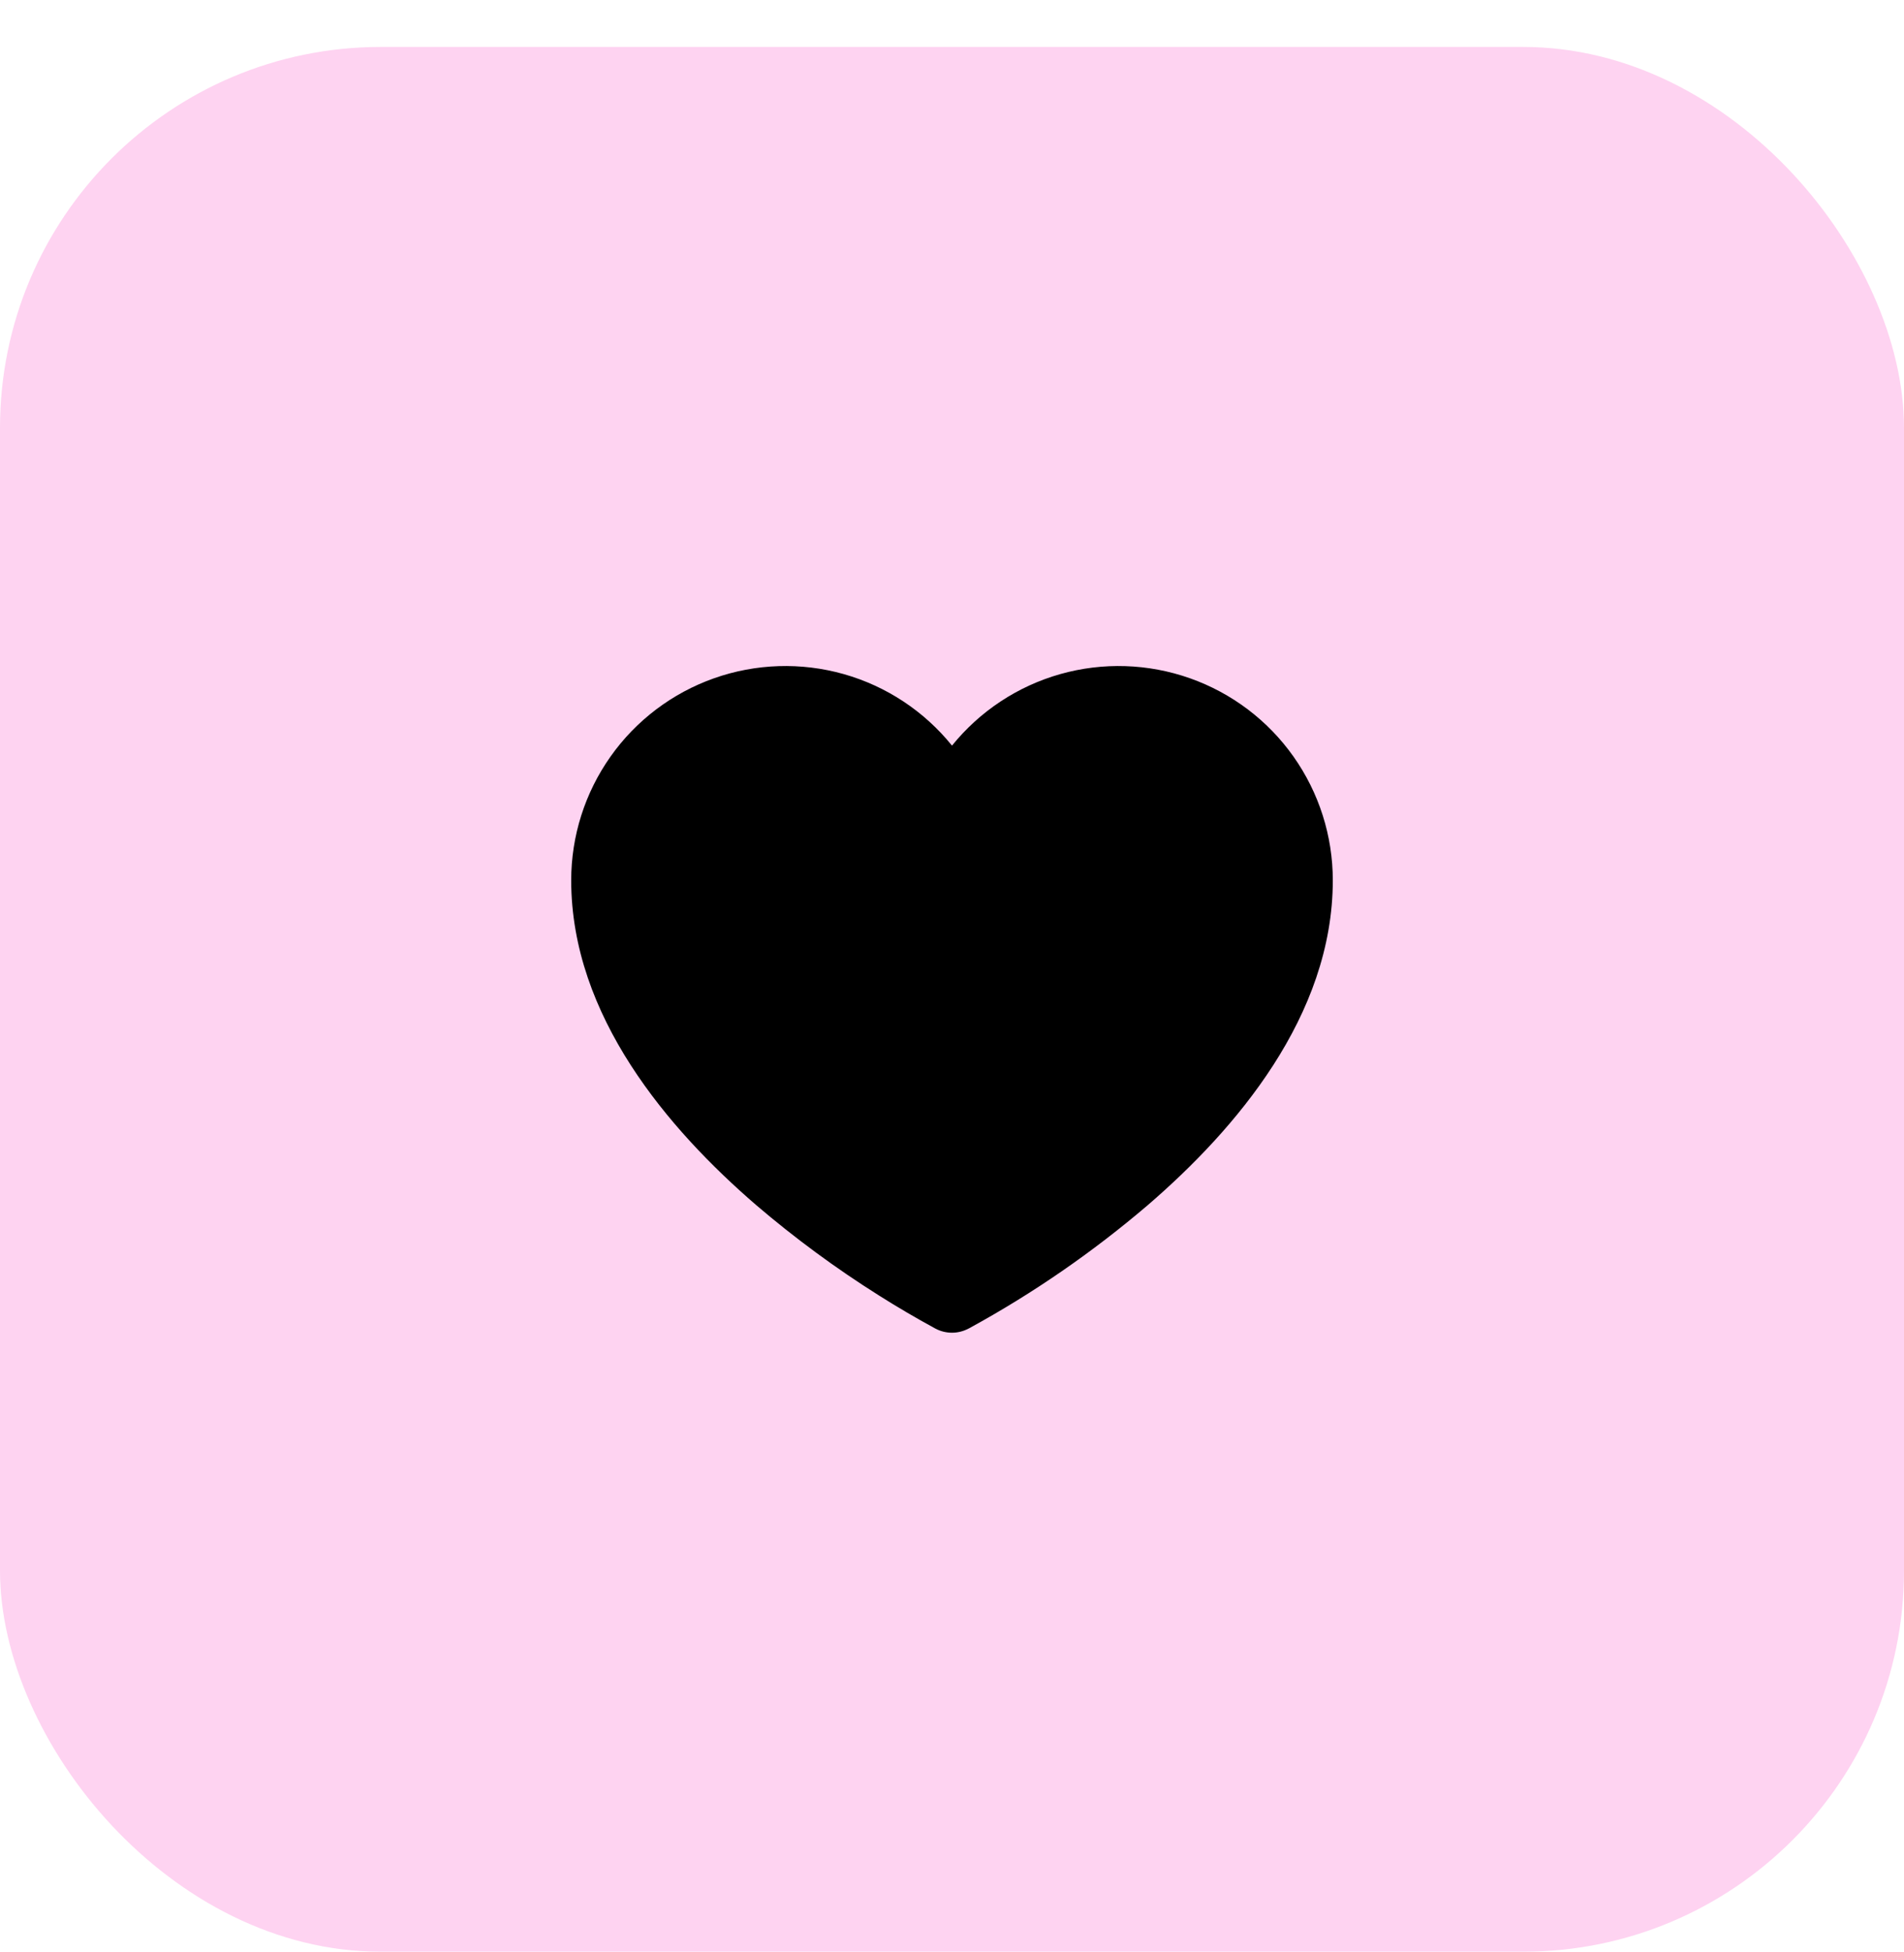 <svg width="40" height="41" viewBox="0 0 40 41" fill="none" xmlns="http://www.w3.org/2000/svg">
<rect y="0.986" width="40" height="40" rx="8" fill="#FED3F1"/>
<path d="M19.653 27.901L19.648 27.898L19.629 27.888C19.234 27.673 18.847 27.446 18.467 27.206C17.561 26.636 16.698 26.001 15.885 25.306C14.045 23.719 12 21.338 12 18.486C12 17.555 12.289 16.648 12.826 15.888C13.363 15.128 14.123 14.554 15 14.244C15.877 13.934 16.829 13.903 17.725 14.156C18.62 14.409 19.415 14.934 20 15.658C20.585 14.934 21.38 14.409 22.275 14.156C23.171 13.903 24.122 13.934 25 14.244C25.877 14.554 26.637 15.128 27.174 15.888C27.711 16.648 28 17.555 28 18.486C28 21.338 25.956 23.719 24.115 25.306C22.959 26.293 21.705 27.159 20.371 27.888L20.352 27.898L20.347 27.901H20.345C20.239 27.957 20.12 27.987 20 27.987C19.88 27.987 19.761 27.958 19.655 27.902L19.653 27.901Z" fill="black"/>
</svg>
